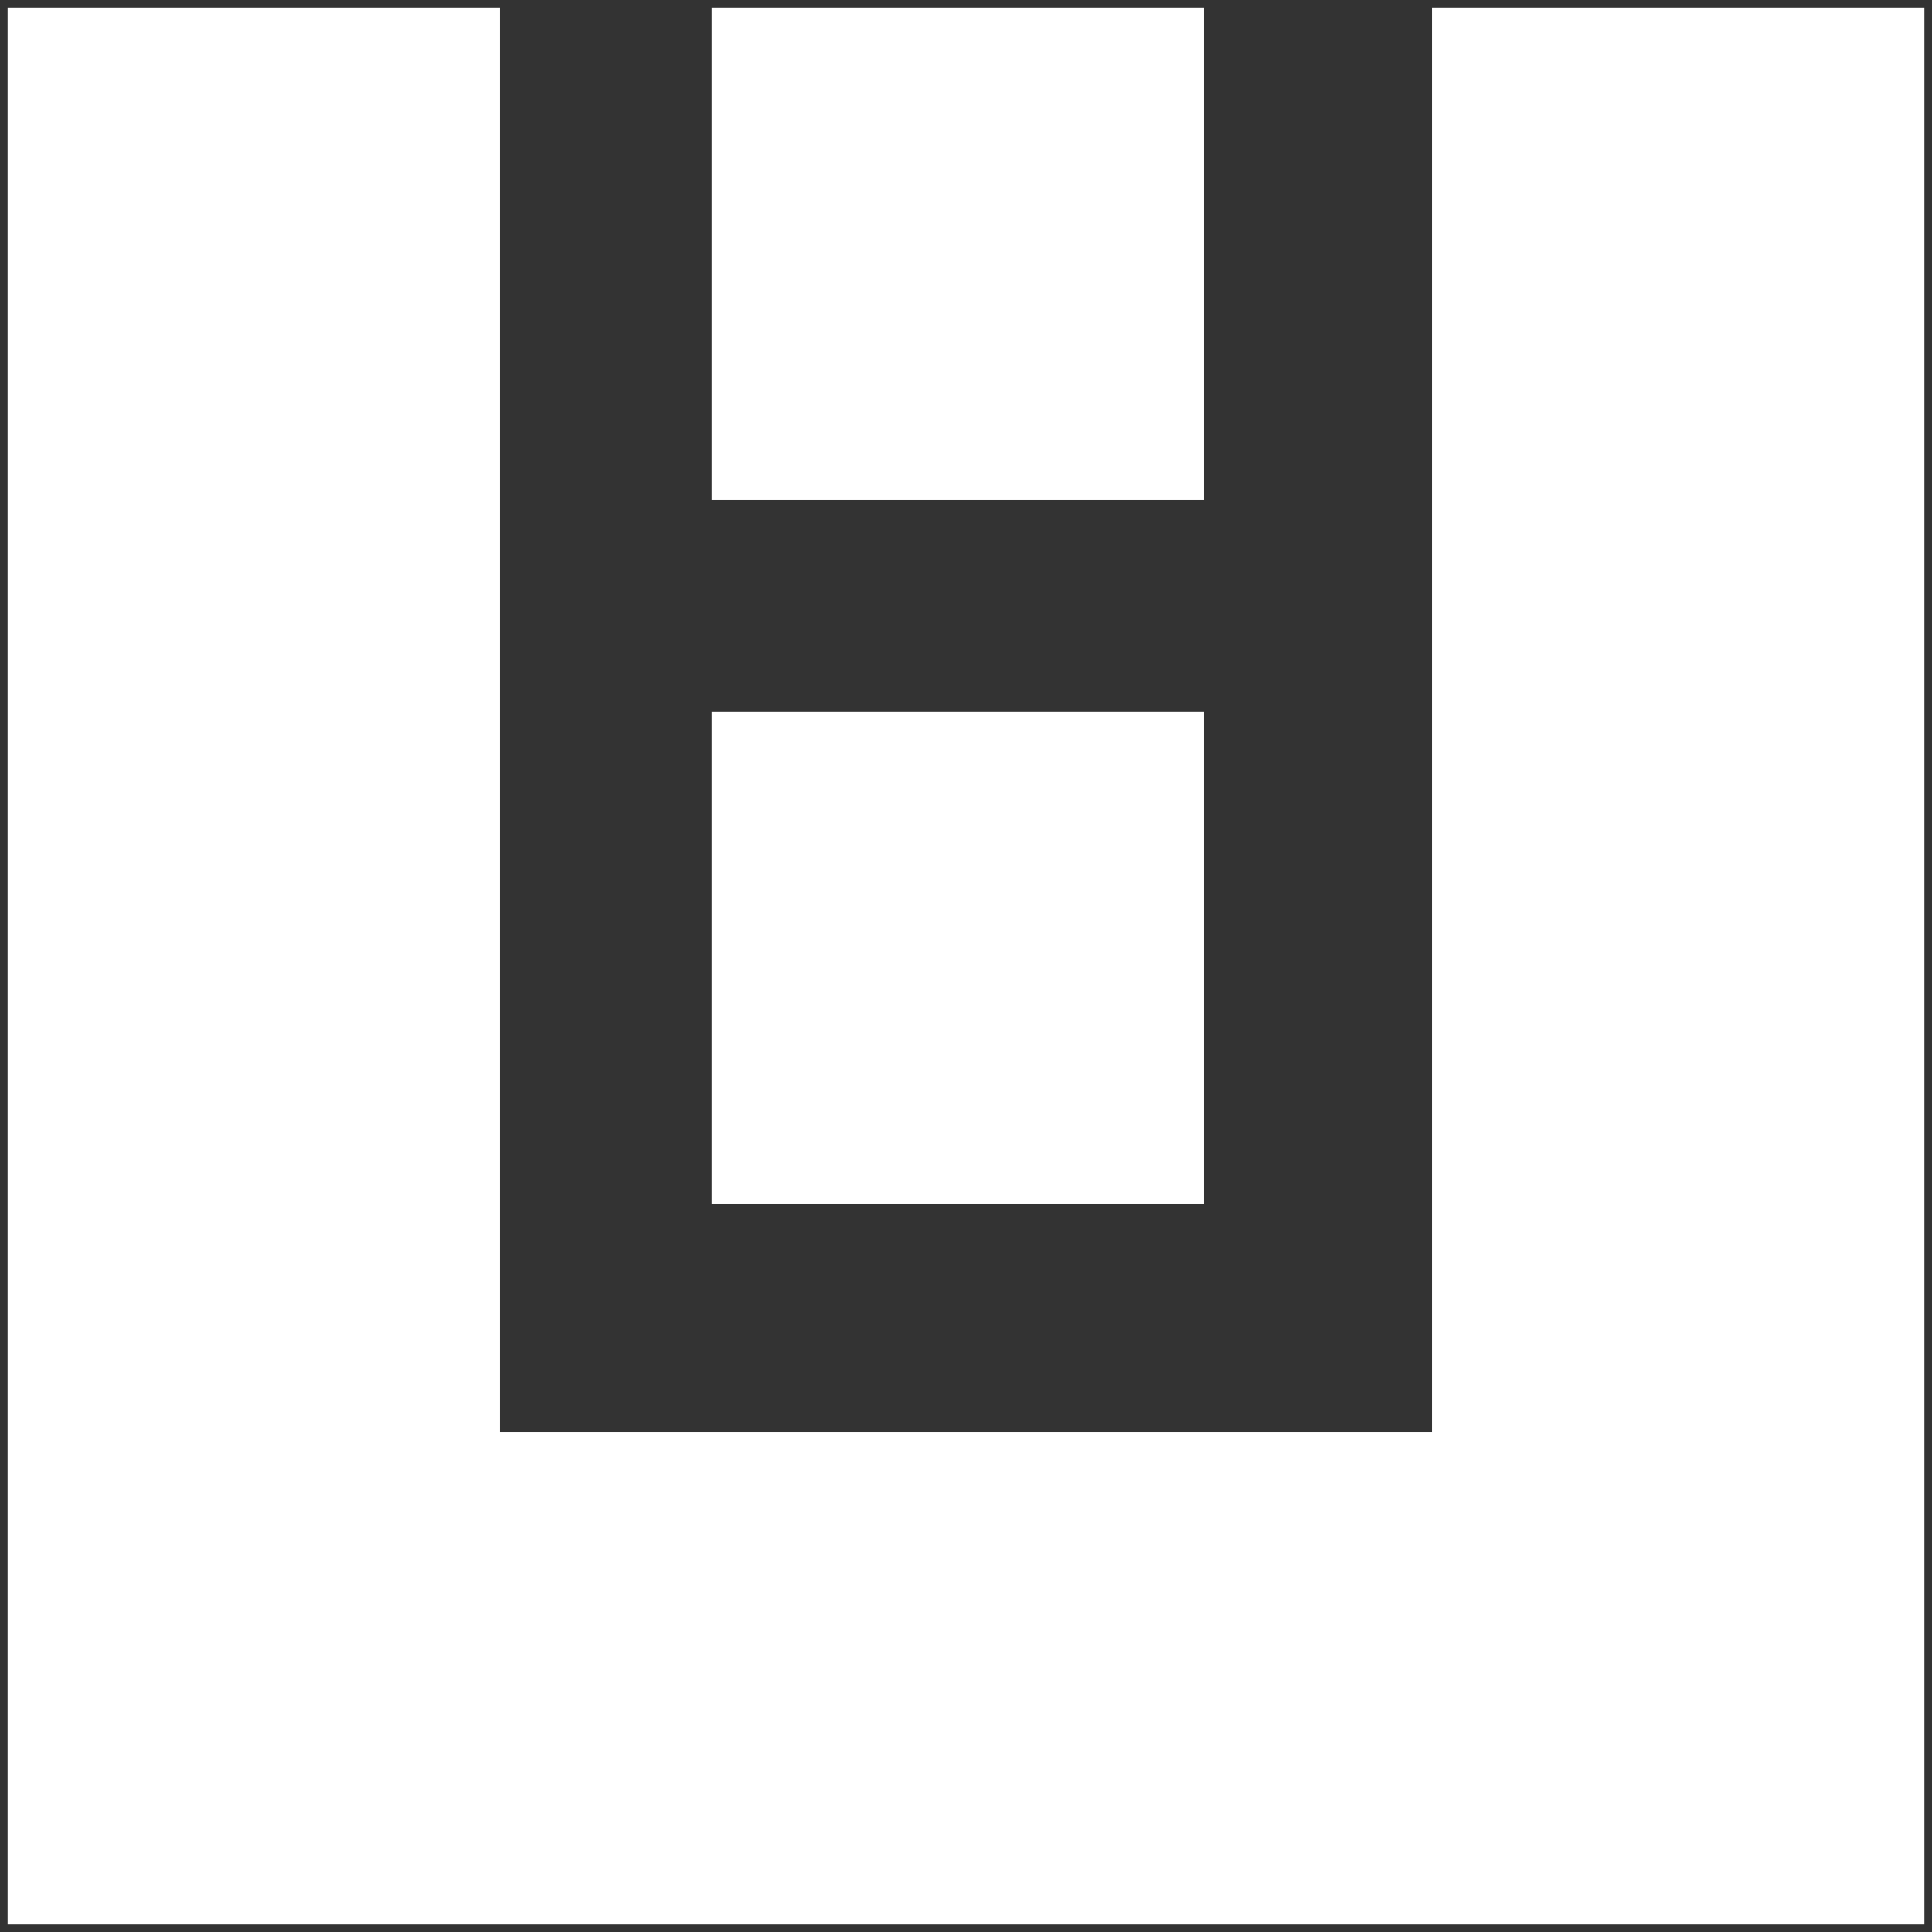 <?xml version="1.0" encoding="UTF-8"?> <svg xmlns="http://www.w3.org/2000/svg" width="118" height="118" viewBox="0 0 118 118" fill="none"><rect x="0" y="0" width="118" height="118" fill="#333333" stroke="none"/><path d="M30.537 87.463H87.463V0.463H117.537V117.537H0.463V0.463H30.537V87.463ZM73.537 73.537H43.463V43.463H73.537V73.537ZM73.537 30.537H43.463V0.463H73.537V30.537Z" fill="white"></path></svg> 